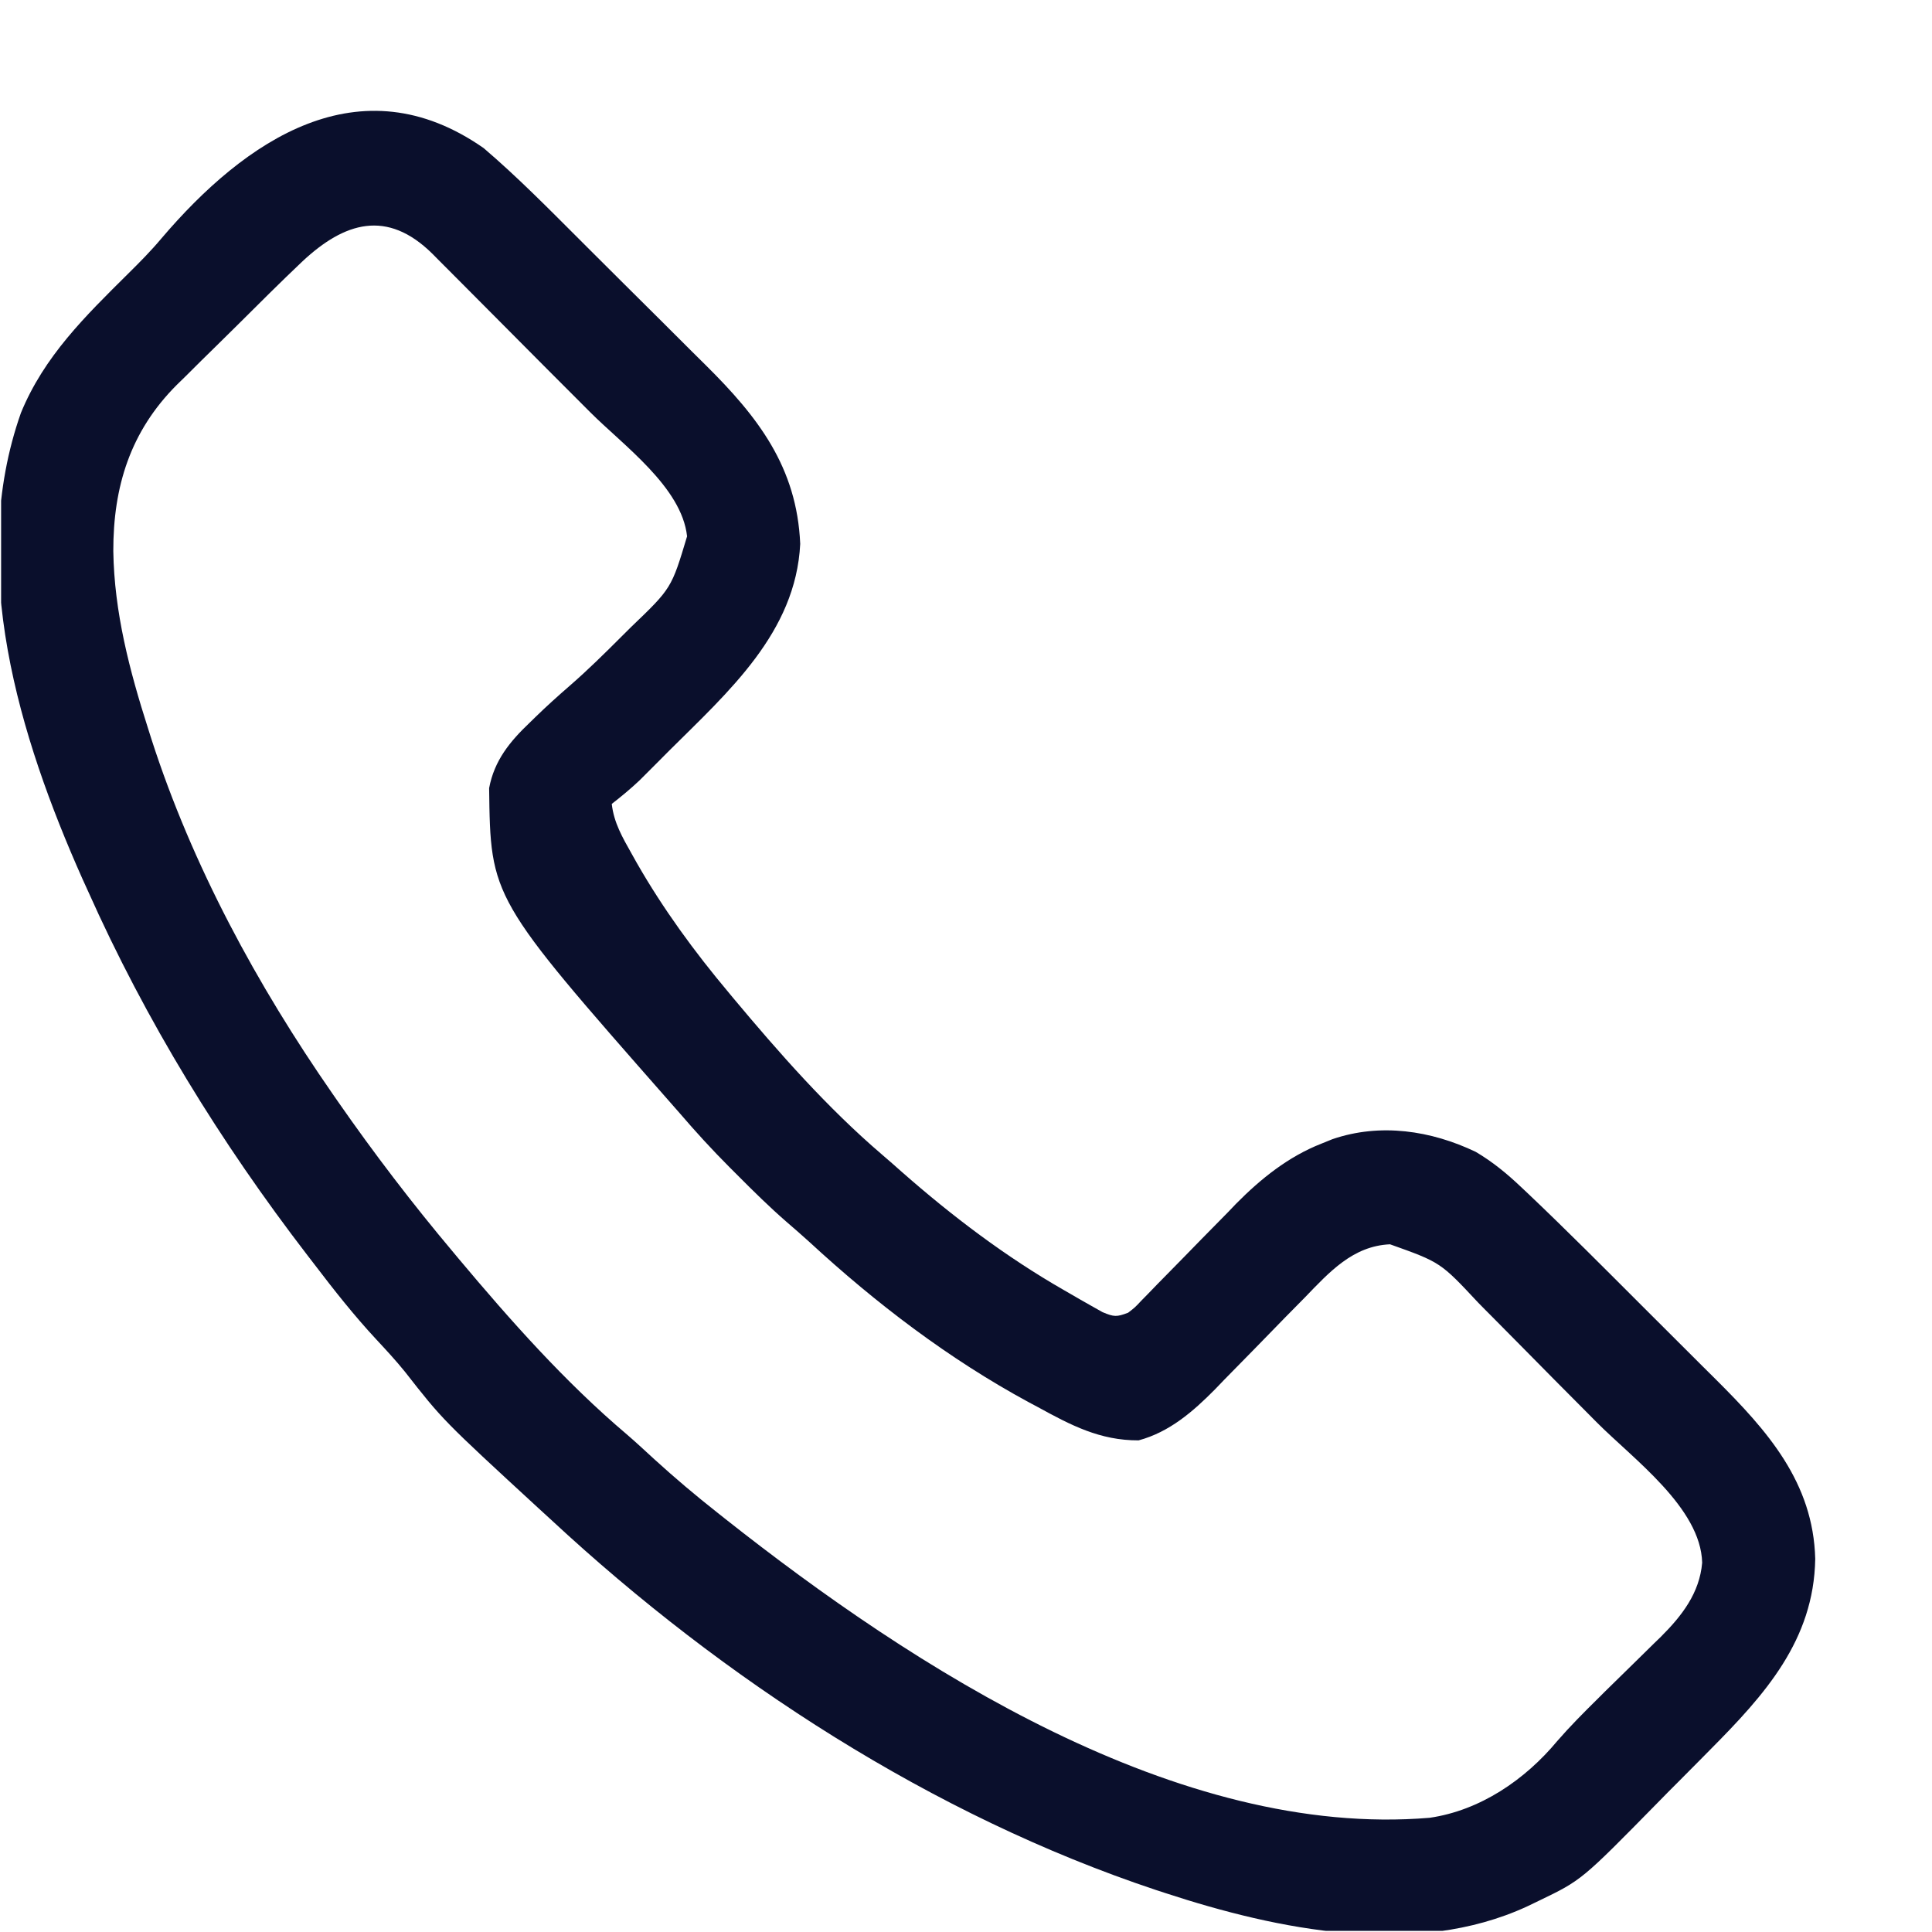 <svg xmlns="http://www.w3.org/2000/svg" xmlns:xlink="http://www.w3.org/1999/xlink" width="140" zoomAndPan="magnify" viewBox="0 0 104.88 105" height="140" preserveAspectRatio="xMidYMid meet" version="1.0"><defs><clipPath id="b4f45caf88"><path d="M 0 6 L 99 6 L 99 104.938 L 0 104.938 Z M 0 6 " clip-rule="nonzero"/></clipPath></defs><g clip-path="url(#b4f45caf88)"><path fill="#0a0f2c" d="M 26.223 8.047 C 28.059 9.613 29.758 11.344 31.469 13.051 C 31.66 13.238 31.66 13.238 31.852 13.434 C 32.523 14.098 33.191 14.766 33.863 15.438 C 34.547 16.121 35.234 16.801 35.922 17.484 C 36.457 18.016 36.992 18.547 37.523 19.082 C 37.777 19.332 38.031 19.582 38.285 19.836 C 41.133 22.656 43.25 25.383 43.43 29.559 C 43.191 34.379 39.516 37.605 36.309 40.797 C 36.027 41.082 36.027 41.082 35.738 41.371 C 35.559 41.555 35.375 41.734 35.188 41.922 C 35.023 42.086 34.859 42.25 34.691 42.418 C 34.211 42.871 33.711 43.285 33.188 43.691 C 33.305 44.723 33.773 45.516 34.273 46.406 C 34.363 46.566 34.453 46.727 34.547 46.895 C 35.977 49.395 37.684 51.73 39.535 53.934 C 39.664 54.086 39.664 54.086 39.793 54.246 C 42.285 57.227 44.906 60.207 47.863 62.738 C 48.227 63.051 48.59 63.367 48.949 63.688 C 51.684 66.094 54.602 68.305 57.766 70.117 C 57.887 70.188 58.004 70.254 58.125 70.324 C 58.484 70.535 58.848 70.742 59.215 70.949 C 59.426 71.07 59.641 71.191 59.859 71.312 C 60.492 71.578 60.629 71.578 61.25 71.344 C 61.621 71.059 61.621 71.059 61.969 70.688 C 62.105 70.547 62.242 70.41 62.383 70.266 C 62.602 70.039 62.602 70.039 62.824 69.809 C 62.98 69.652 63.133 69.496 63.289 69.336 C 63.945 68.672 64.594 68.004 65.246 67.336 C 65.723 66.848 66.199 66.363 66.68 65.879 C 66.895 65.652 66.895 65.652 67.113 65.426 C 68.465 64.059 69.957 62.859 71.762 62.152 C 71.957 62.074 72.156 61.992 72.359 61.91 C 74.957 61.023 77.711 61.438 80.145 62.602 C 81.055 63.141 81.824 63.77 82.59 64.496 C 82.719 64.617 82.848 64.738 82.98 64.863 C 85.082 66.859 87.129 68.918 89.176 70.965 C 89.793 71.582 90.414 72.199 91.031 72.816 C 91.516 73.297 91.996 73.777 92.48 74.262 C 92.707 74.488 92.934 74.715 93.164 74.941 C 96 77.762 98.488 80.559 98.594 84.723 C 98.52 89.145 95.855 92.102 92.875 95.102 C 92.691 95.289 92.512 95.473 92.324 95.66 C 91.941 96.047 91.559 96.43 91.176 96.816 C 90.785 97.203 90.402 97.594 90.016 97.988 C 85.895 102.184 85.895 102.184 83.578 103.301 C 83.367 103.402 83.156 103.508 82.938 103.609 C 76.852 106.422 69.406 104.891 63.297 102.891 C 63.121 102.832 62.941 102.773 62.758 102.715 C 50.633 98.68 39.238 91.273 29.91 82.613 C 29.68 82.402 29.453 82.195 29.223 81.984 C 24.004 77.18 24.004 77.18 21.938 74.539 C 21.453 73.941 20.934 73.379 20.41 72.816 C 19.188 71.504 18.09 70.109 17.004 68.684 C 16.887 68.531 16.77 68.379 16.652 68.227 C 11.922 62.074 7.875 55.496 4.711 48.402 C 4.617 48.191 4.52 47.977 4.418 47.758 C 0.984 40.043 -1.859 30.75 1.078 22.438 C 2.34 19.363 4.57 17.188 6.891 14.887 C 7.52 14.266 8.137 13.645 8.707 12.965 C 13.266 7.605 19.492 3.348 26.223 8.047 Z M 16.387 14.195 C 15.184 15.336 14.008 16.508 12.832 17.68 C 12.453 18.051 12.078 18.426 11.699 18.797 C 11.145 19.336 10.598 19.879 10.051 20.426 C 9.883 20.59 9.715 20.754 9.543 20.922 C 7.027 23.441 6.09 26.445 6.098 29.953 C 6.148 33.277 6.98 36.445 7.988 39.594 C 8.051 39.785 8.109 39.977 8.172 40.176 C 10.387 47.047 13.918 53.551 18.027 59.465 C 18.113 59.59 18.203 59.715 18.293 59.848 C 20.262 62.68 22.363 65.43 24.582 68.066 C 24.715 68.227 24.715 68.227 24.852 68.391 C 27.672 71.754 30.656 75.121 34.012 77.961 C 34.52 78.398 35.008 78.855 35.504 79.309 C 36.609 80.316 37.746 81.277 38.922 82.203 C 39.062 82.316 39.207 82.43 39.355 82.547 C 49.594 90.637 63.965 99.934 77.637 98.793 C 80.383 98.395 82.824 96.727 84.57 94.625 C 85.273 93.816 86.02 93.066 86.781 92.316 C 86.902 92.195 87.027 92.07 87.152 91.945 C 87.672 91.438 88.188 90.93 88.707 90.422 C 89.09 90.047 89.473 89.672 89.852 89.297 C 89.969 89.184 90.082 89.07 90.203 88.957 C 91.348 87.816 92.309 86.578 92.449 84.93 C 92.375 81.941 88.684 79.281 86.699 77.281 C 86.582 77.16 86.461 77.039 86.336 76.914 C 85.707 76.277 85.074 75.641 84.441 75.008 C 83.922 74.484 83.406 73.961 82.891 73.438 C 82.262 72.797 81.629 72.16 80.996 71.523 C 80.754 71.285 80.52 71.043 80.281 70.801 C 78.227 68.602 78.227 68.602 75.484 67.625 C 73.461 67.715 72.184 69.141 70.859 70.512 C 70.5 70.879 70.141 71.242 69.781 71.605 C 69.223 72.18 68.664 72.754 68.102 73.328 C 67.559 73.883 67.016 74.438 66.469 74.992 C 66.223 75.25 66.223 75.25 65.973 75.508 C 64.777 76.719 63.492 77.832 61.82 78.281 C 59.715 78.289 58.133 77.453 56.332 76.465 C 56.098 76.34 56.098 76.34 55.855 76.211 C 51.512 73.859 47.551 70.84 43.922 67.492 C 43.508 67.117 43.086 66.75 42.66 66.383 C 41.746 65.586 40.891 64.742 40.035 63.883 C 39.887 63.734 39.742 63.59 39.59 63.438 C 38.641 62.488 37.746 61.508 36.871 60.488 C 36.684 60.273 36.492 60.059 36.305 59.844 C 26.598 48.801 26.598 48.801 26.523 42.832 C 26.805 41.332 27.648 40.301 28.73 39.273 C 28.895 39.113 28.895 39.113 29.062 38.949 C 29.656 38.371 30.27 37.82 30.895 37.277 C 31.879 36.422 32.801 35.512 33.723 34.59 C 33.891 34.422 34.059 34.258 34.23 34.086 C 36.434 31.973 36.434 31.973 37.281 29.148 C 36.992 26.473 33.805 24.199 32 22.387 C 31.867 22.254 31.734 22.121 31.598 21.984 C 30.898 21.285 30.199 20.582 29.5 19.883 C 28.781 19.164 28.062 18.441 27.348 17.719 C 26.793 17.156 26.234 16.602 25.68 16.043 C 25.414 15.777 25.148 15.512 24.883 15.242 C 24.516 14.871 24.145 14.5 23.773 14.129 C 23.664 14.02 23.559 13.91 23.445 13.797 C 20.969 11.348 18.66 12.078 16.387 14.195 Z M 16.387 14.195 " fill-opacity="1" fill-rule="nonzero"/></g></svg>